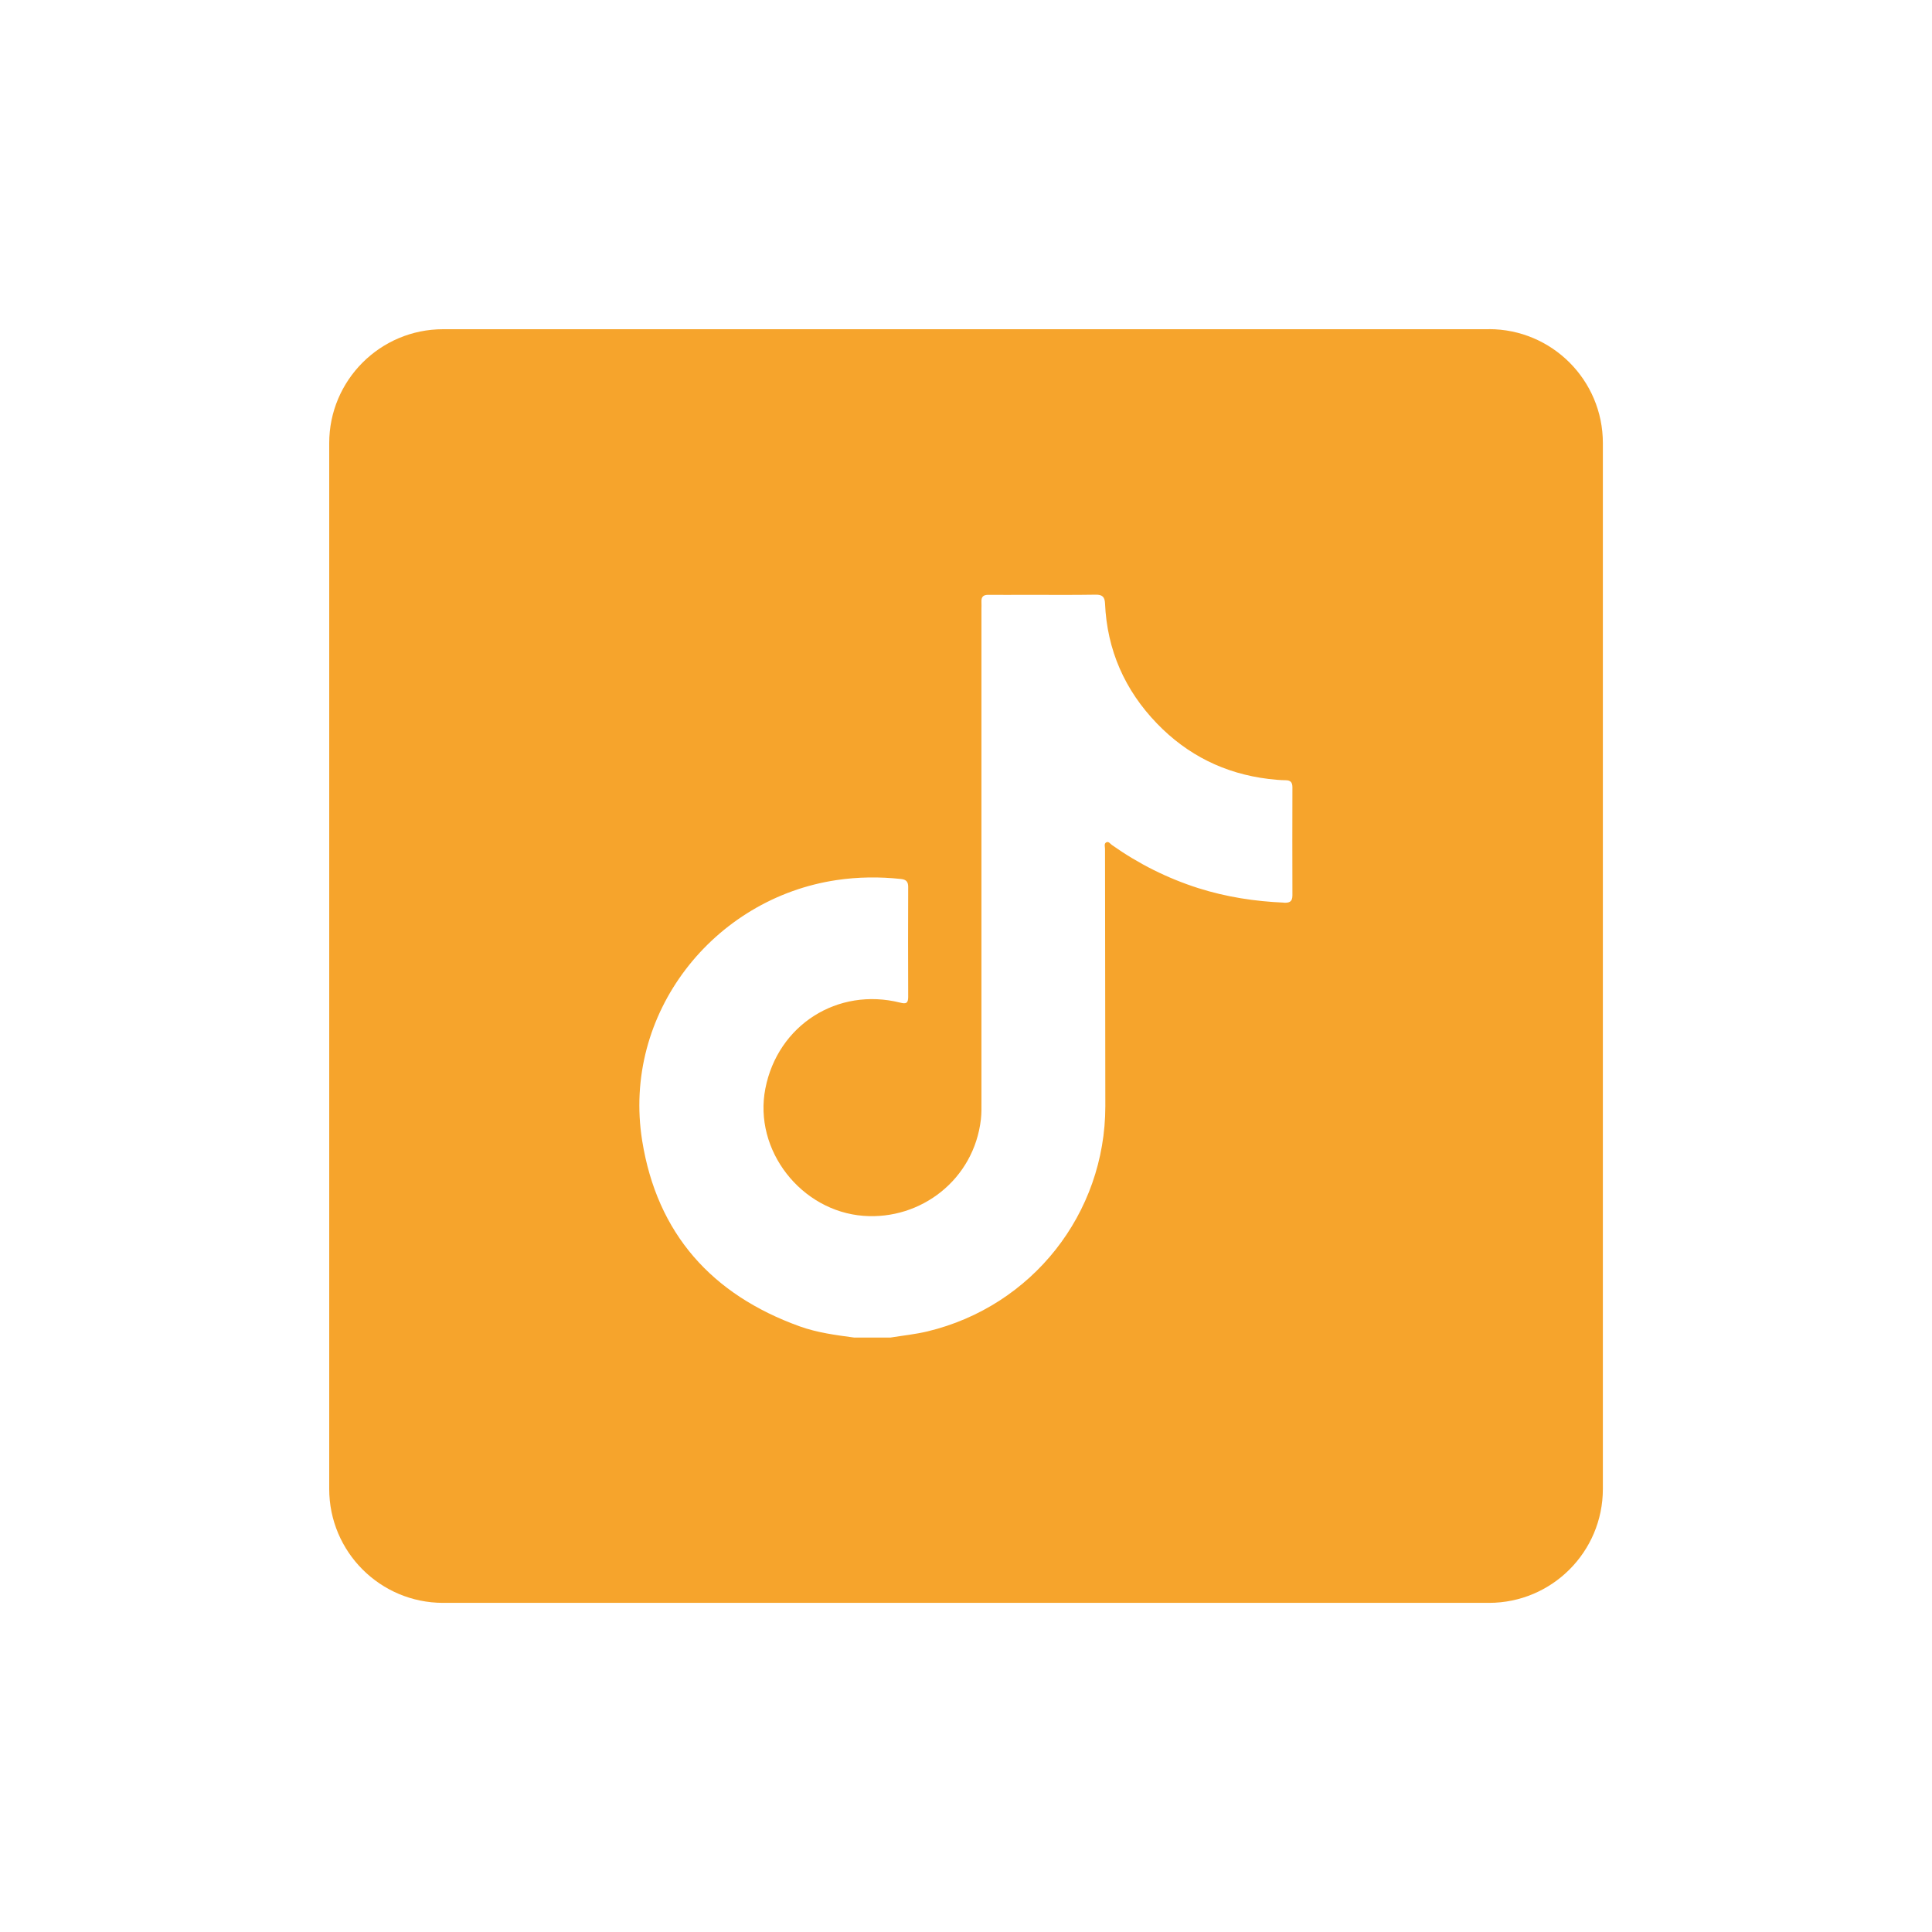 <?xml version="1.0" encoding="UTF-8"?>
<svg id="Capa_30" data-name="Capa 30" xmlns="http://www.w3.org/2000/svg" viewBox="0 0 250 250">
  <defs>
    <style>
      .cls-1 {
        fill: #f6a42c;
        stroke-width: 0px;
      }
    </style>
  </defs>
  <path class="cls-1" d="M192.67,42.6H57.34c-8.14,0-14.74,6.6-14.74,14.74v135.33c0,8.14,6.6,14.74,14.74,14.74h135.33c8.14,0,14.74-6.6,14.74-14.74V57.33c0-8.14-6.6-14.74-14.74-14.74ZM166.14,116.8c-3.76-.16-7.46-.73-11.06-1.87-4.02-1.28-7.75-3.15-11.2-5.59-.22-.16-.42-.49-.71-.35-.34.16-.18.56-.18.85,0,11.1.04,22.2.04,33.31-.01,13.91-9.49,25.88-23.01,29.13-1.58.38-3.2.54-4.8.8h-4.69c-2.38-.32-4.77-.63-7.05-1.45-11.38-4.1-18.45-12-20.38-24.01-2.64-16.49,9.25-31.39,25.17-33.74,2.77-.41,5.54-.44,8.32-.14.65.07.93.34.93,1.01-.02,4.75-.02,9.51,0,14.26,0,.84-.31.91-1.03.73-8.11-2.03-15.84,2.9-17.45,11.11-1.57,7.98,4.63,15.88,12.72,16.48,7.38.55,14.27-4.67,15.17-12.5.09-.77.07-1.56.07-2.34,0-21.2,0-42.41,0-63.61,0-.34.02-.69,0-1.03-.03-.64.27-.89.9-.88,1.62.02,3.25,0,4.88,0,3,0,6.01.03,9.01-.02.86-.01,1.16.3,1.2,1.12.26,6.04,2.55,11.23,6.73,15.56,3.94,4.08,8.76,6.47,14.4,7.16.74.09,1.49.16,2.24.17.65,0,.88.29.88.92-.01,4.66-.02,9.32,0,13.98,0,.85-.42.98-1.12.95Z"/>
</svg>